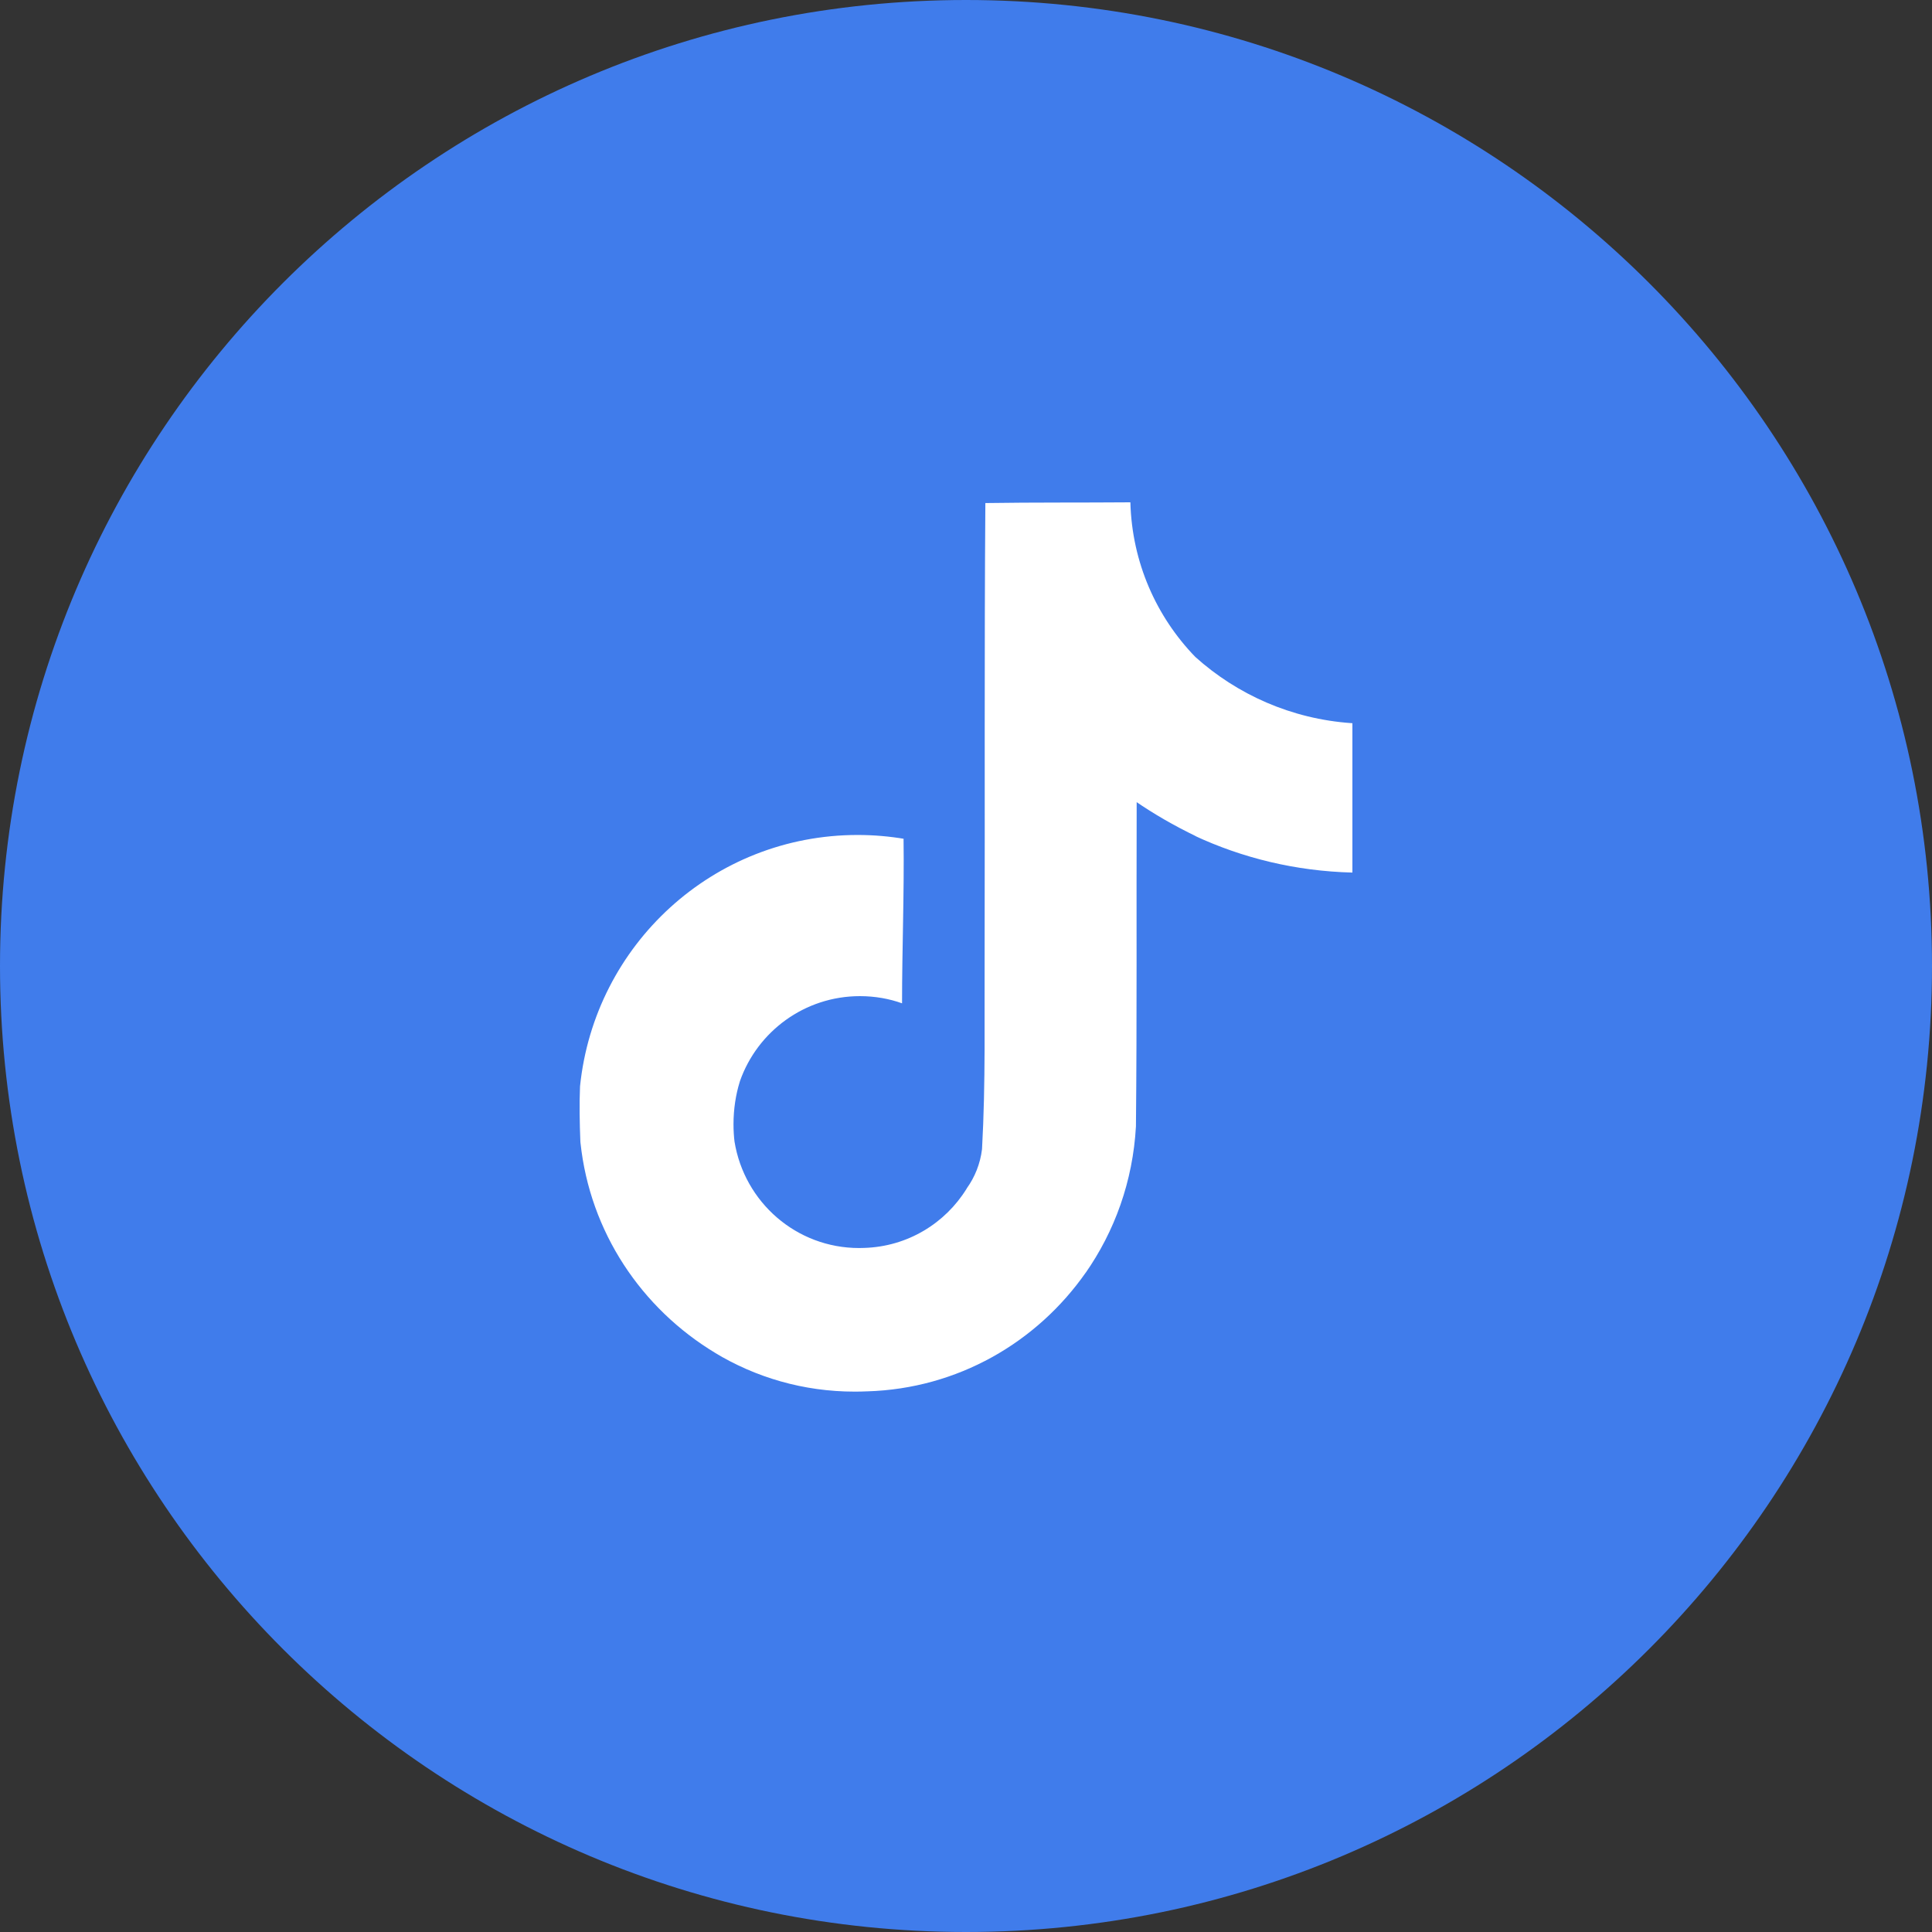 <?xml version="1.0" encoding="UTF-8"?> <svg xmlns="http://www.w3.org/2000/svg" width="50" height="50" viewBox="0 0 50 50" fill="none"><rect x="0" y="0" width="50" height="50" fill="#333333" stroke="none"/> <path d="M50 25C50 38.807 38.807 50 25 50C11.193 50 0 38.807 0 25C0 11.193 11.193 0 25 0C38.807 0 50 11.193 50 25Z" fill="#407CEB"></path> <path d="M25.504 13.019C26.761 13 28.008 13.01 29.254 13C29.296 14.559 29.928 15.962 30.934 17.001L30.933 17C32.016 17.975 33.425 18.608 34.978 18.715L35 18.716V22.582C33.532 22.545 32.153 22.206 30.908 21.625L30.971 21.651C30.369 21.361 29.861 21.064 29.377 20.733L29.417 20.759C29.408 23.56 29.426 26.36 29.398 29.151C29.319 30.573 28.846 31.87 28.088 32.953L28.103 32.929C26.835 34.745 24.781 35.938 22.446 36.008H22.435C22.34 36.013 22.229 36.015 22.117 36.015C20.789 36.015 19.548 35.645 18.491 35.003L18.521 35.02C16.596 33.862 15.268 31.88 15.023 29.576L15.02 29.544C15.001 29.064 14.991 28.585 15.011 28.115C15.387 24.447 18.46 21.609 22.195 21.609C22.615 21.609 23.027 21.645 23.427 21.714L23.384 21.708C23.403 23.127 23.345 24.547 23.345 25.966C23.02 25.848 22.646 25.78 22.255 25.78C20.822 25.78 19.602 26.697 19.151 27.976L19.144 27.999C19.042 28.327 18.983 28.704 18.983 29.093C18.983 29.252 18.992 29.408 19.011 29.562L19.009 29.543C19.264 31.114 20.61 32.299 22.234 32.299C22.281 32.299 22.327 32.298 22.373 32.296H22.366C23.489 32.262 24.463 31.658 25.015 30.765L25.022 30.751C25.227 30.466 25.368 30.12 25.414 29.745L25.415 29.734C25.511 28.017 25.473 26.31 25.482 24.593C25.491 20.728 25.473 16.872 25.501 13.017L25.504 13.019Z" fill="white"></path> </svg> 